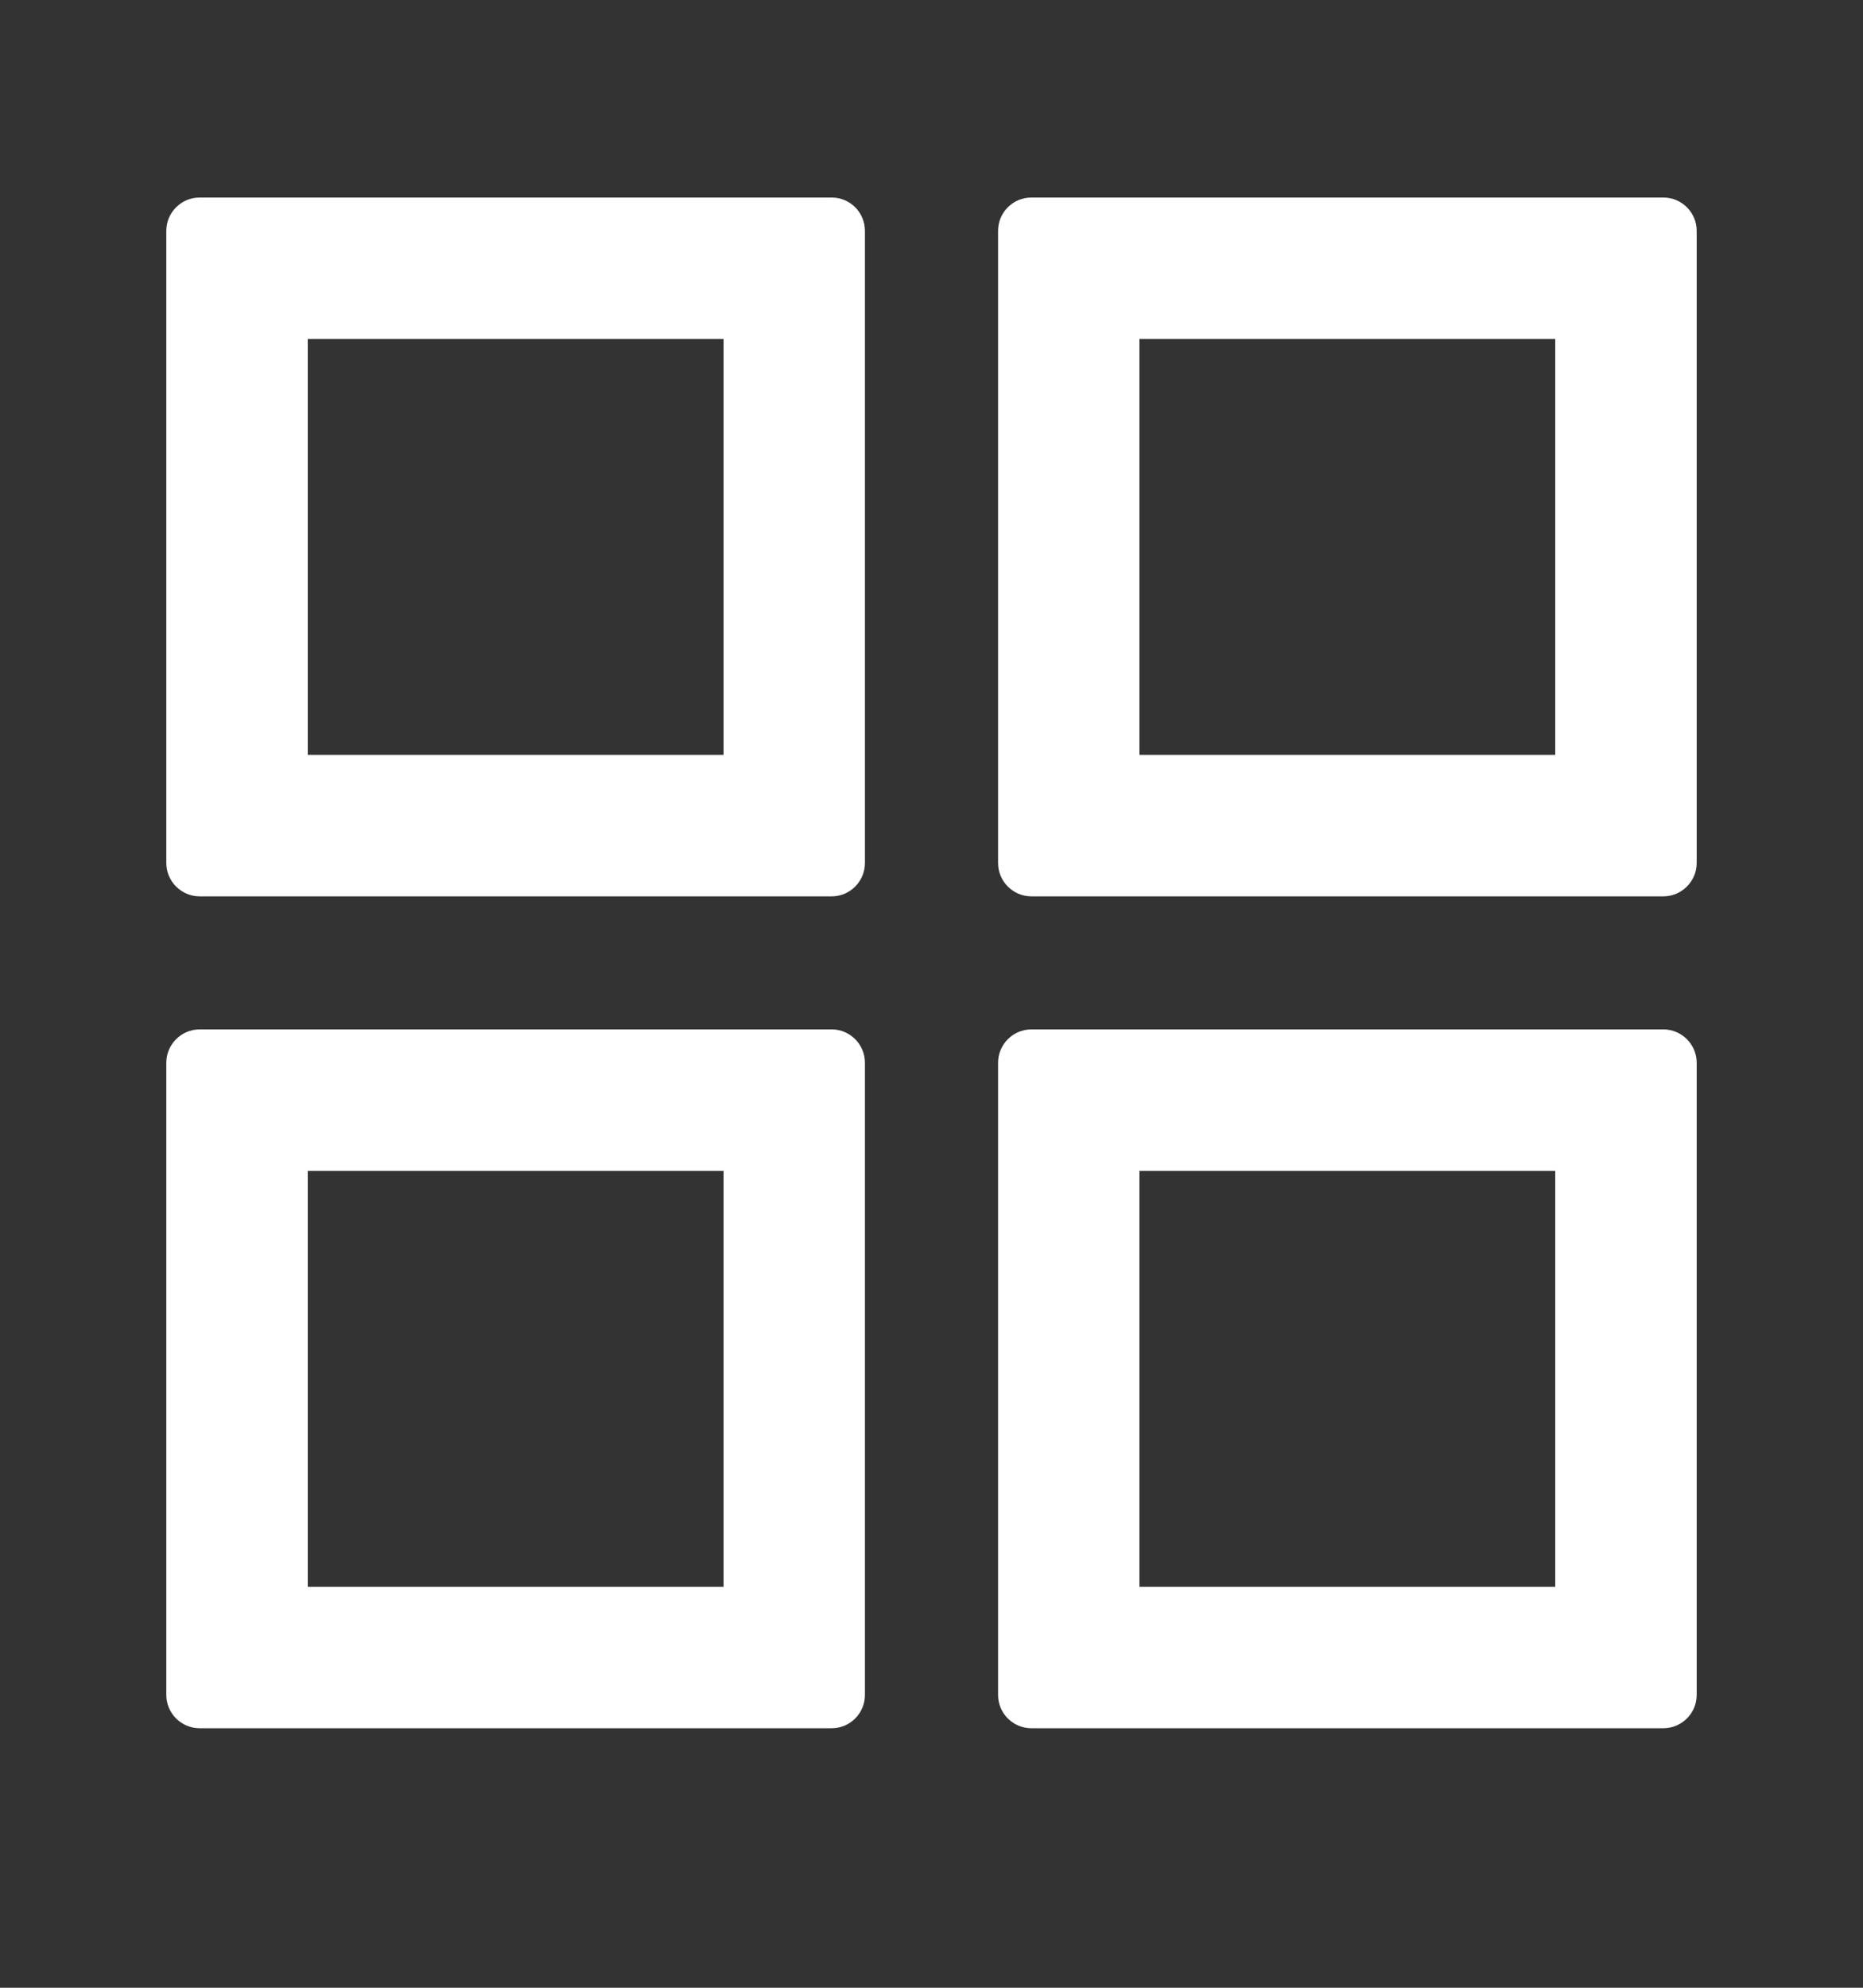 <?xml version="1.0" encoding="UTF-8"?> <svg xmlns="http://www.w3.org/2000/svg" width="15" height="16" viewBox="0 0 15 16" fill="none"><rect x="0" y="0" width="15" height="16" fill="#333333" stroke="none"/><path d="M6.697 1.59H1.607C1.46 1.59 1.339 1.71 1.339 1.858V6.947C1.339 7.094 1.46 7.215 1.607 7.215H6.697C6.844 7.215 6.964 7.094 6.964 6.947V1.858C6.964 1.71 6.844 1.59 6.697 1.59ZM5.826 6.076H2.478V2.728H5.826V6.076ZM13.393 1.59H8.304C8.156 1.59 8.036 1.71 8.036 1.858V6.947C8.036 7.094 8.156 7.215 8.304 7.215H13.393C13.54 7.215 13.661 7.094 13.661 6.947V1.858C13.661 1.71 13.54 1.59 13.393 1.59ZM12.522 6.076H9.174V2.728H12.522V6.076ZM6.697 8.286H1.607C1.46 8.286 1.339 8.407 1.339 8.554V13.643C1.339 13.791 1.46 13.911 1.607 13.911H6.697C6.844 13.911 6.964 13.791 6.964 13.643V8.554C6.964 8.407 6.844 8.286 6.697 8.286ZM5.826 12.773H2.478V9.425H5.826V12.773ZM13.393 8.286H8.304C8.156 8.286 8.036 8.407 8.036 8.554V13.643C8.036 13.791 8.156 13.911 8.304 13.911H13.393C13.54 13.911 13.661 13.791 13.661 13.643V8.554C13.661 8.407 13.54 8.286 13.393 8.286ZM12.522 12.773H9.174V9.425H12.522V12.773Z" fill="white"></path></svg> 